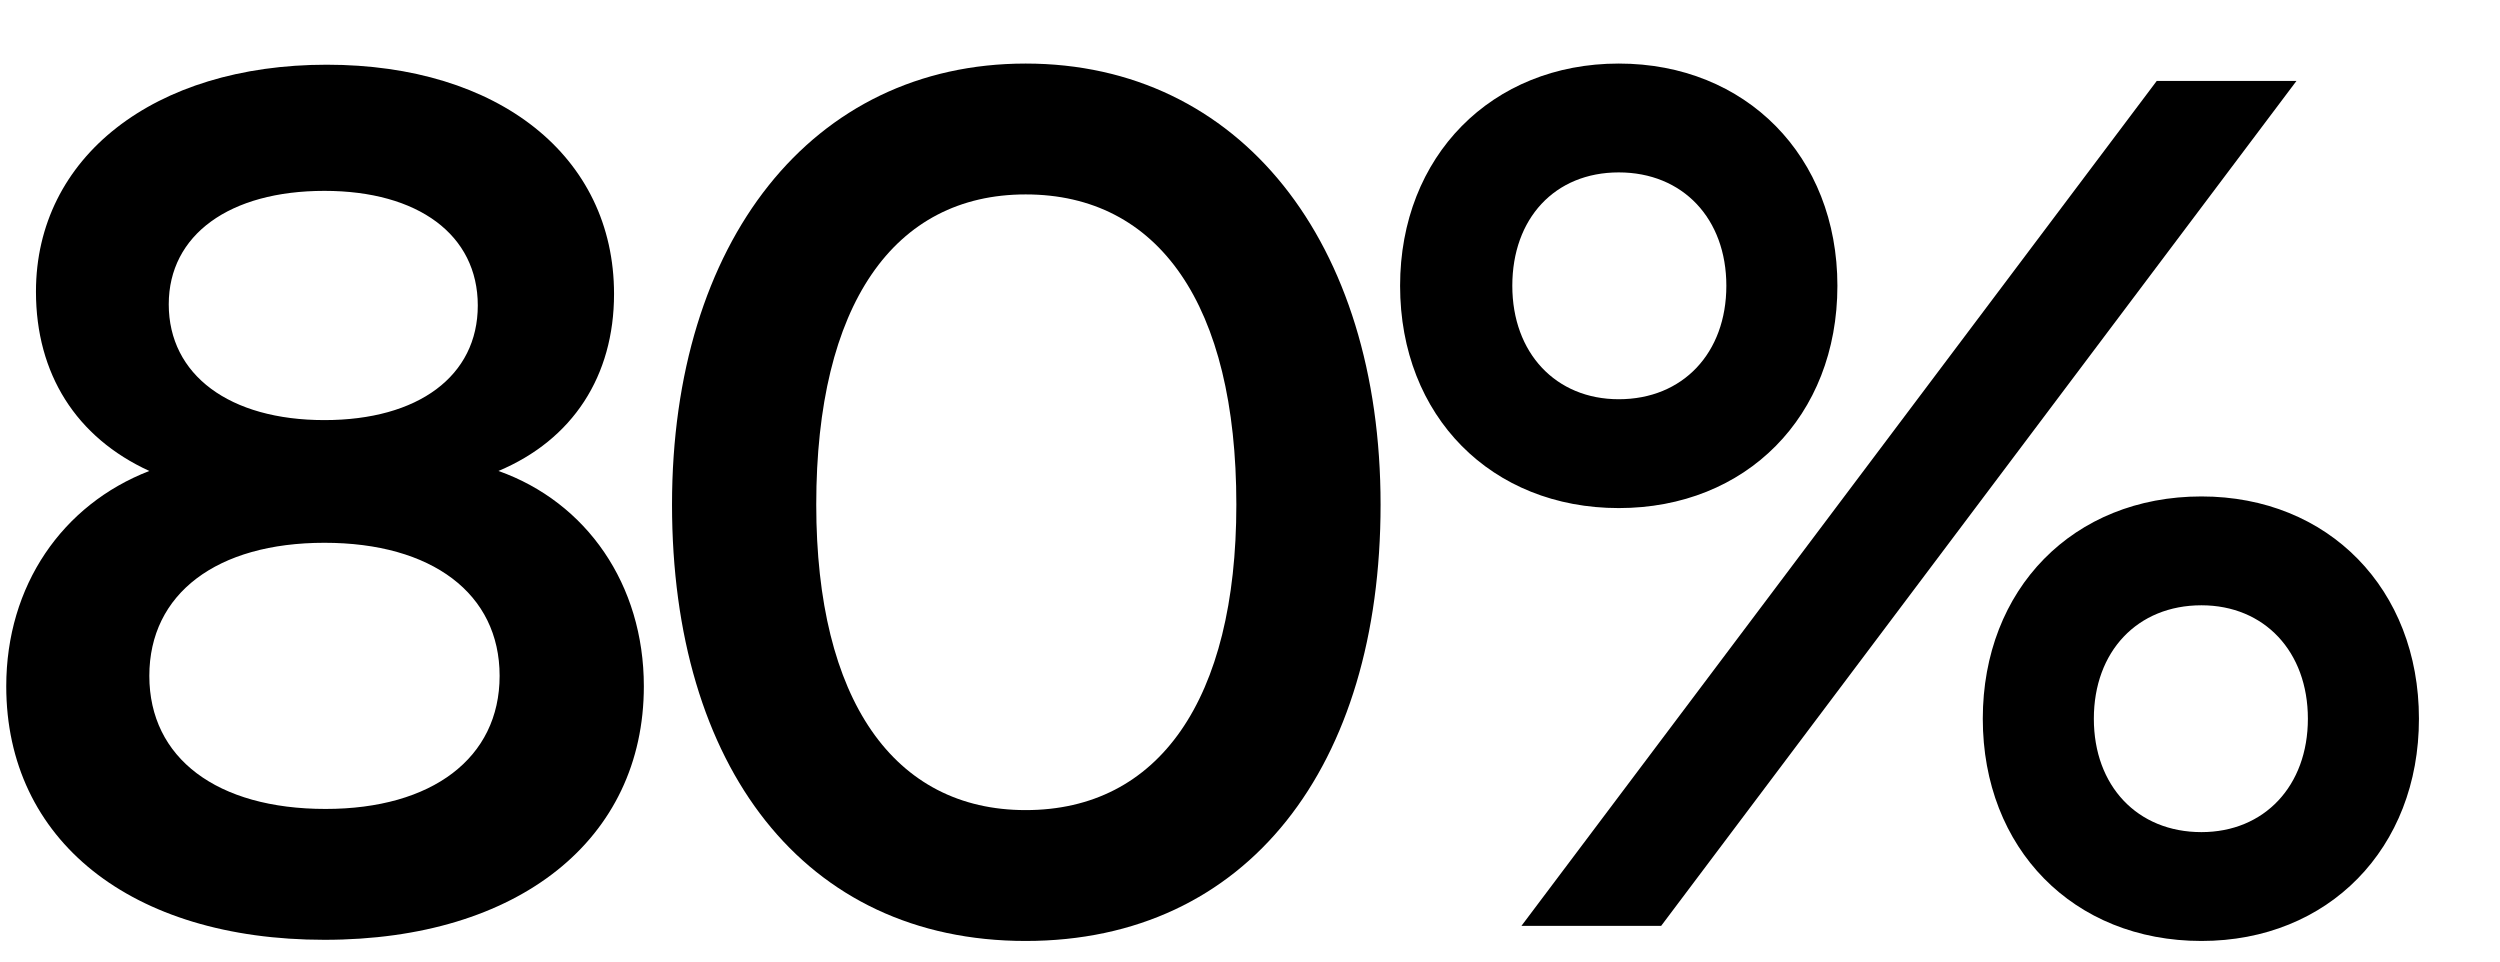 <svg width="26" height="10" viewBox="0 0 26 10" fill="none" xmlns="http://www.w3.org/2000/svg">
<path d="M0.065 7.137C0.065 6.09 0.648 5.248 1.553 4.898C0.791 4.549 0.374 3.887 0.374 3.033C0.374 1.636 1.6 0.673 3.398 0.673C5.184 0.673 6.386 1.624 6.386 3.057C6.386 3.911 5.957 4.573 5.184 4.898C6.1 5.223 6.696 6.078 6.696 7.137C6.696 8.726 5.398 9.774 3.374 9.774C1.362 9.774 0.065 8.738 0.065 7.137ZM1.755 3.165C1.755 3.899 2.386 4.369 3.374 4.369C4.35 4.369 4.969 3.911 4.969 3.177C4.969 2.443 4.35 1.985 3.374 1.985C2.386 1.985 1.755 2.443 1.755 3.165ZM1.553 7.029C1.553 7.884 2.255 8.413 3.386 8.413C4.493 8.413 5.196 7.884 5.196 7.029C5.196 6.174 4.493 5.645 3.374 5.645C2.255 5.645 1.553 6.174 1.553 7.029Z" fill="black"/>
<path d="M6.989 5.248C6.989 2.515 8.441 0.661 10.667 0.661C12.894 0.661 14.358 2.515 14.358 5.248C14.358 7.968 12.977 9.786 10.667 9.786C8.358 9.786 6.989 7.968 6.989 5.248ZM8.489 5.248C8.489 7.282 9.298 8.425 10.667 8.425C12.048 8.425 12.858 7.282 12.858 5.248C12.858 3.165 12.048 2.022 10.667 2.022C9.298 2.022 8.489 3.165 8.489 5.248Z" fill="black"/>
<path d="M19.109 2.972C19.109 4.333 18.157 5.284 16.835 5.284C15.514 5.284 14.561 4.333 14.561 2.972C14.561 1.624 15.514 0.661 16.835 0.661C18.157 0.661 19.109 1.624 19.109 2.972ZM23.883 0.842L17.276 9.629H15.823L22.43 0.842H23.883ZM17.954 2.972C17.954 2.274 17.502 1.793 16.835 1.793C16.168 1.793 15.728 2.274 15.728 2.972C15.728 3.671 16.18 4.152 16.835 4.152C17.502 4.152 17.954 3.671 17.954 2.972ZM25.157 7.475C25.157 8.823 24.216 9.786 22.895 9.786C21.561 9.786 20.621 8.823 20.621 7.475C20.621 6.126 21.561 5.163 22.895 5.163C24.216 5.163 25.157 6.126 25.157 7.475ZM24.002 7.475C24.002 6.776 23.549 6.295 22.895 6.295C22.228 6.295 21.776 6.776 21.776 7.475C21.776 8.173 22.228 8.654 22.895 8.654C23.549 8.654 24.002 8.173 24.002 7.475Z" fill="black"/>
</svg>
